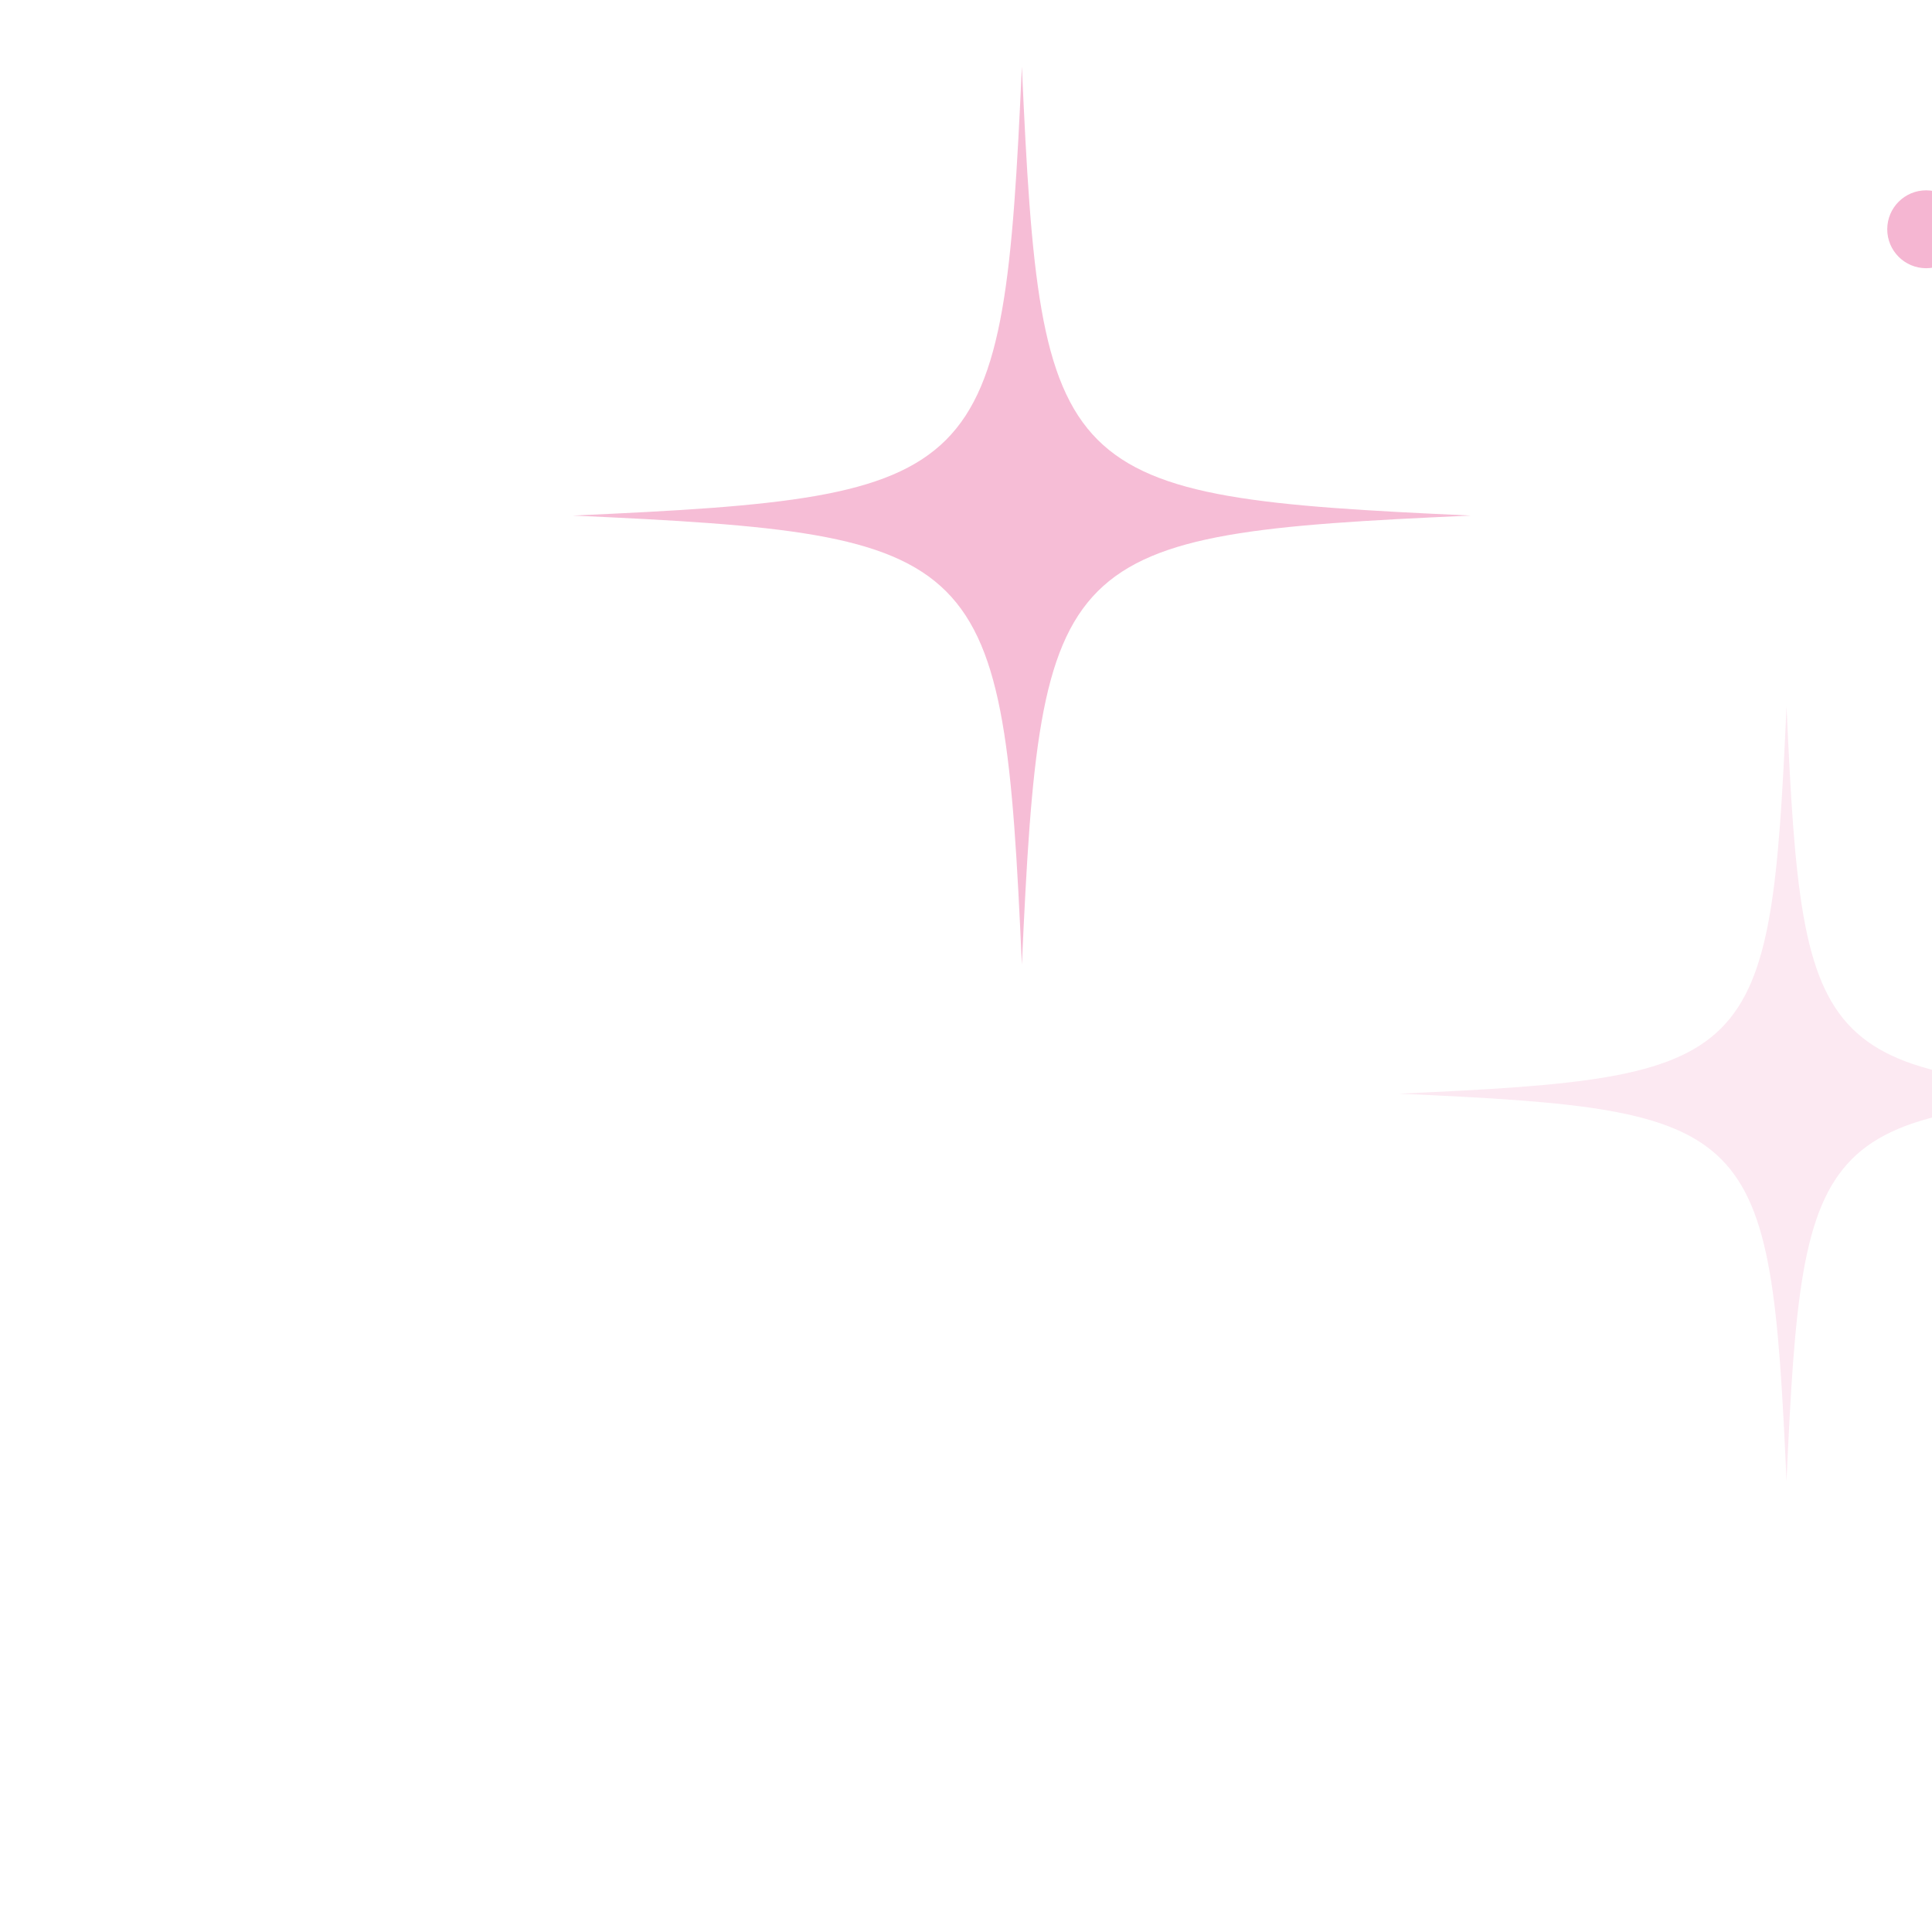<svg width="145" height="145" viewBox="0 0 145 145" fill="none" xmlns="http://www.w3.org/2000/svg">
<g clip-path="url(#clip0_15384_100134)">
<path opacity="0.3" d="M163.164 82.082C136.275 83.288 135.288 84.267 134.082 111.164C132.876 84.275 131.897 83.288 105 82.082C131.889 80.876 132.876 79.897 134.082 53C135.288 79.889 136.267 80.876 163.164 82.082Z" fill="#F5B6D2"/>
<path opacity="0.9" d="M110.389 38.694C79.228 40.088 78.103 41.227 76.694 72.389C75.3 41.227 74.161 40.103 43 38.694C74.161 37.3 75.285 36.161 76.694 5C78.088 36.161 79.228 37.285 110.389 38.694Z" fill="#F5B6D2"/>
<path d="M144.563 20.13C146.178 20.13 147.486 18.821 147.486 17.207C147.486 15.593 146.178 14.284 144.563 14.284C142.949 14.284 141.641 15.593 141.641 17.207C141.641 18.821 142.949 20.13 144.563 20.13Z" fill="#F5B6D2"/>
</g>
<defs>
<clipPath id="clip0_15384_100134">
<rect width="145" height="145" fill="white"/>
</clipPath>
</defs>
</svg>
